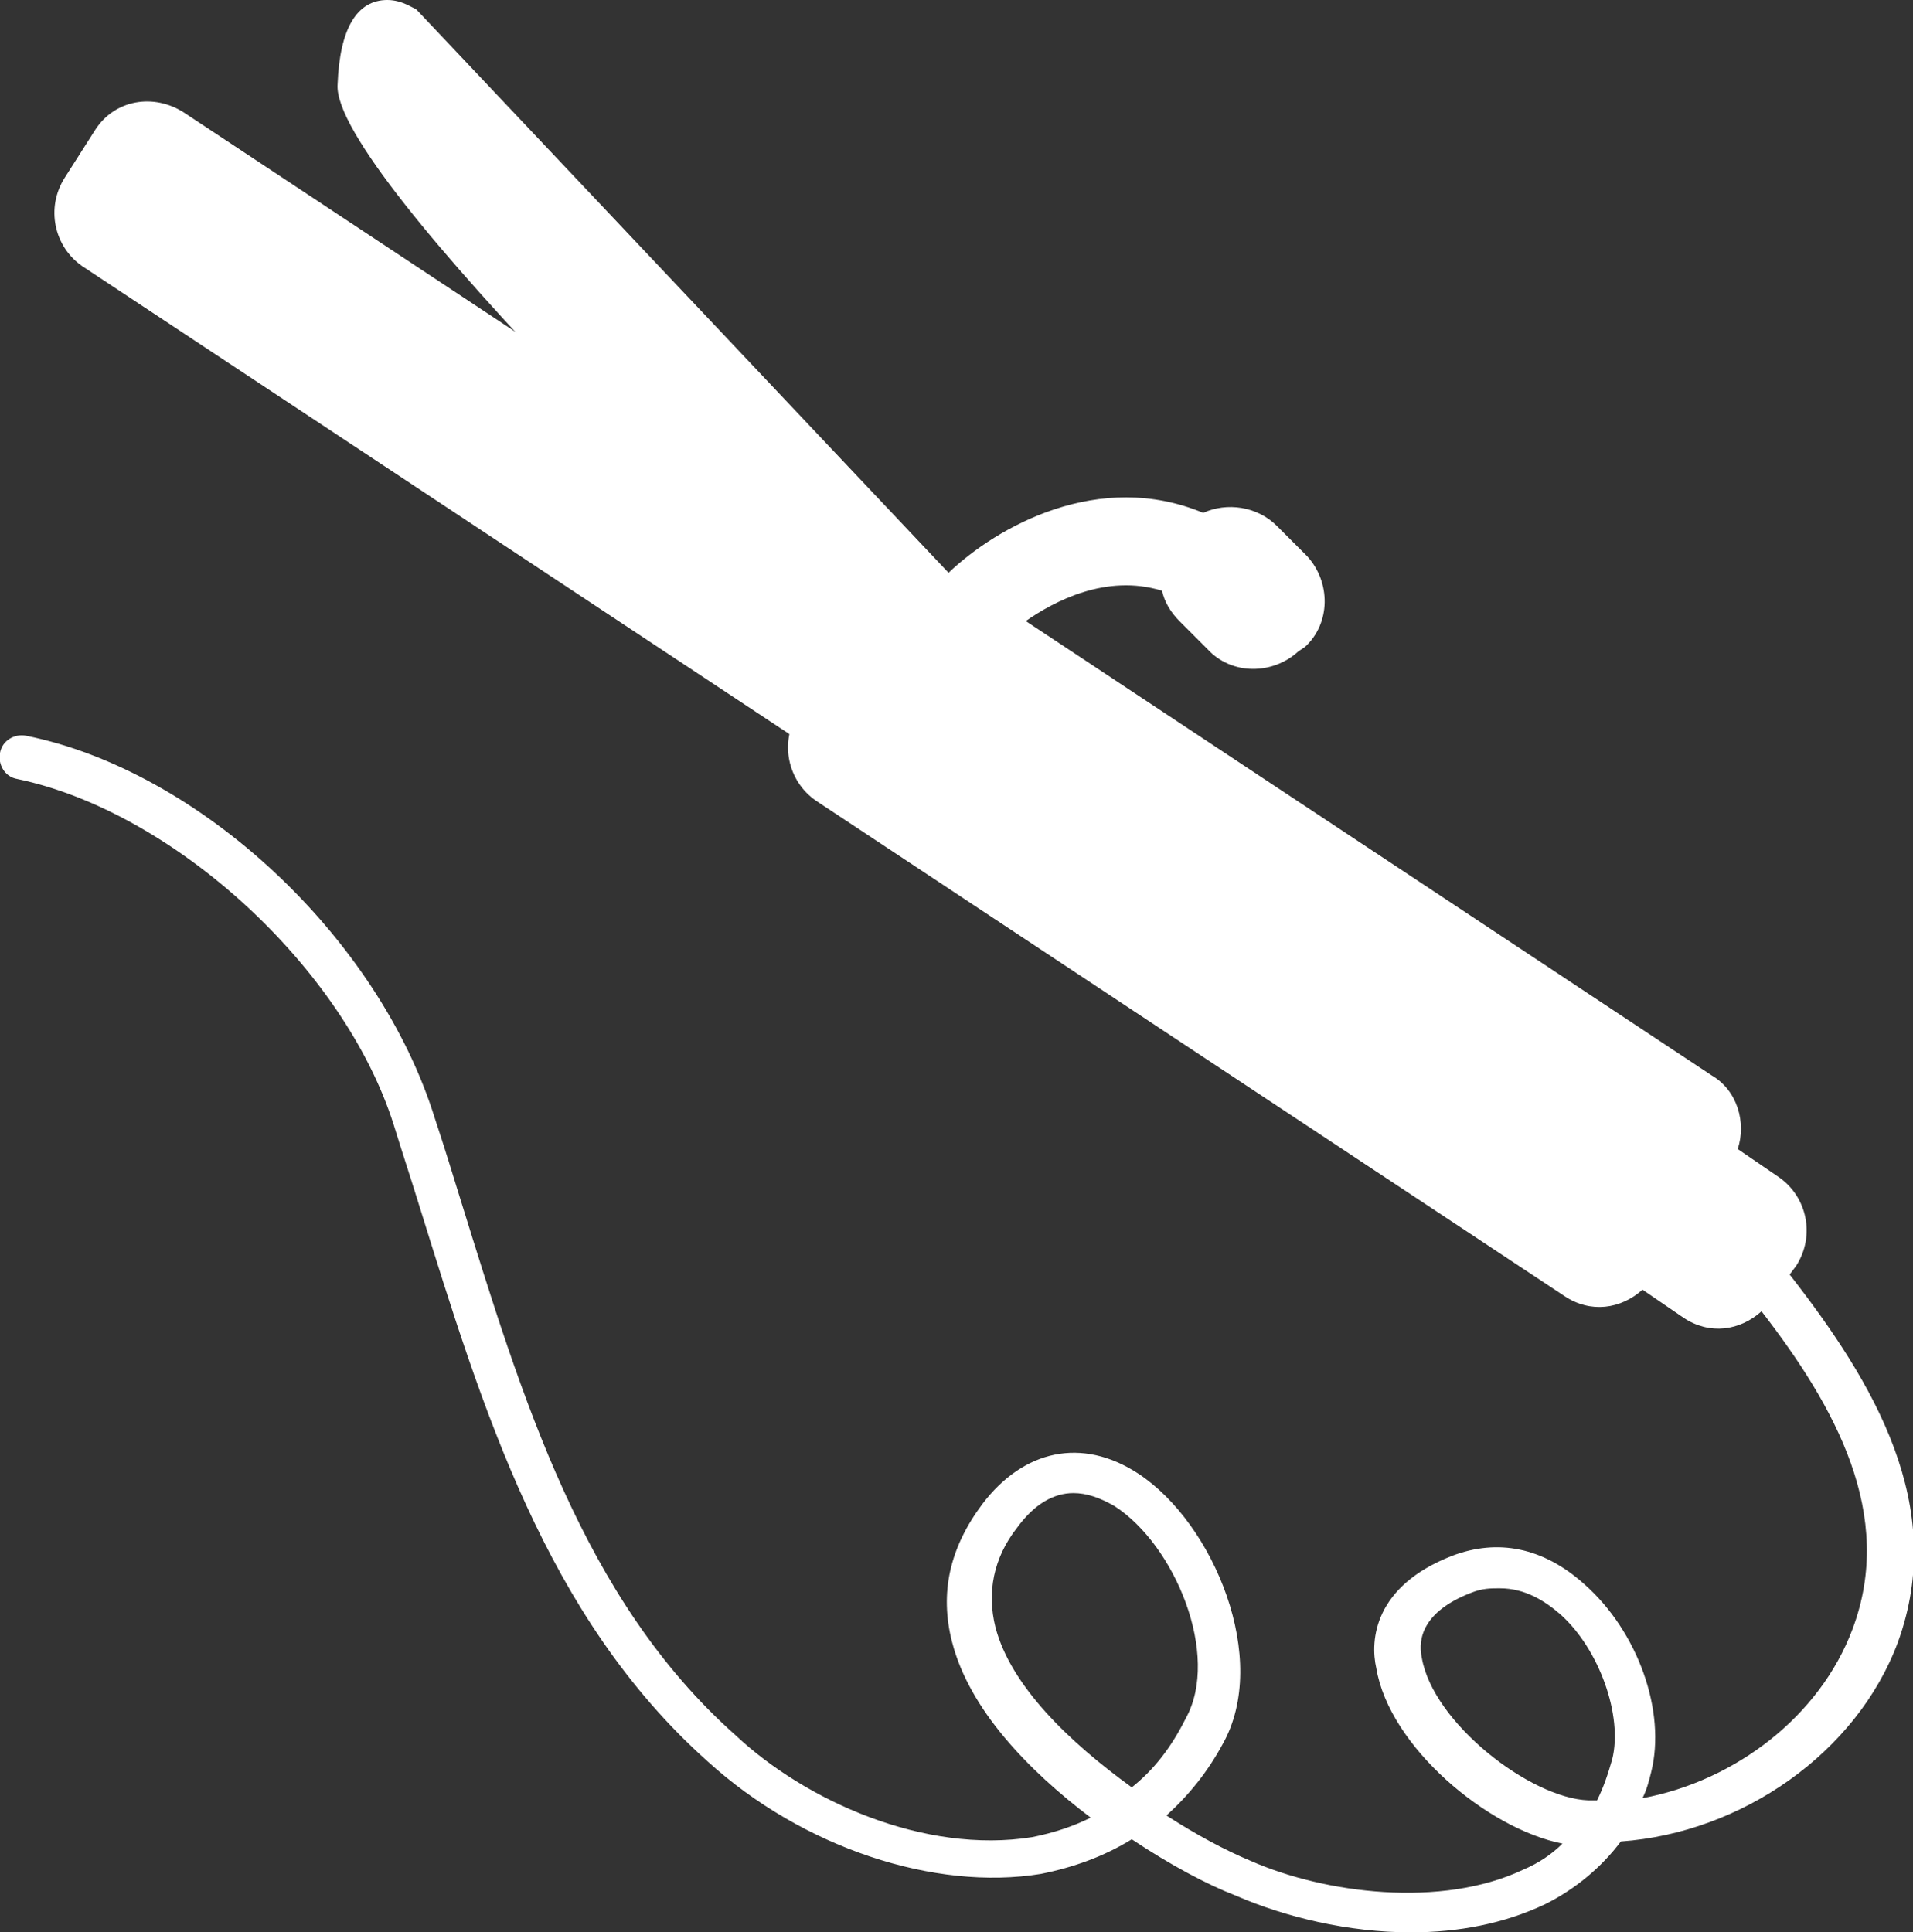 <svg enable-background="new 0 0 88.4 89.3" viewBox="0 0 88.4 89.3" xmlns="http://www.w3.org/2000/svg"><rect x="0" y="0" width="88.4" height="89.3" fill="#333333" stroke="none"/><g fill="#fff"><path d="m 41.9 34 c -.9 1.4 -2.7 1.7 -4.1 .8 l -34 -22.5 c -1.3 -.9 -1.7 -2.7 -.8 -4.1 l 1.4 -2.2 c .9 -1.4 2.7 -1.7 4.1 -.8 l 34 22.5 c 1.4 .9 1.7 2.7 .8 4.1 z"/><path d="m 48.3 31.2 l -29 -30.7 s -.1 -.1 -.1 -.1 c -.1 0 -.6 -.4 -1.3 -.4 -1.4 0 -2.2 1.3 -2.3 3.9 -.3 4.2 20.2 23.7 26.5 29.6 .2 .2 .4 .3 .7 .3 h .2 l 4.7 -.9 c .4 -.1 .7 -.3 .8 -.7 s 0 -.8 -.2 -1 z"/><path d="m 82.7 58.9 l .3 -.4 c .9 -1.4 .5 -3.2 -.8 -4.1 l -1.9 -1.3 c .4 -1.2 0 -2.7 -1.2 -3.4 l -31.7 -21 c 1.3 -.9 3.7 -2.2 6.3 -1.4 .1 .5 .4 1 .8 1.4 l 1.3 1.3 c 1.1 1.2 3 1.2 4.2 .1 l .3 -.2 c 1.2 -1.1 1.2 -3 .1 -4.2 l -1.4 -1.4 c -.9 -.9 -2.3 -1.1 -3.4 -.6 -4.8 -2 -9.5 .6 -11.8 2.8 -.8 -.3 -1.8 -.2 -2.5 .3 l -23.3 -24.7 c -.1 .2 -.3 .7 -.4 1.9 0 2.1 10.7 13.5 22.2 24.5 l -2.9 4.4 c -.9 1.4 -.5 3.2 .8 4.1 l 34.6 22.9 c 1.2 .8 2.6 .6 3.6 -.3 l 1.9 1.3 c 1.2 .8 2.6 .6 3.6 -.3 3.4 4.4 6.2 9.4 4.2 14.7 -1.5 4 -5.4 7 -9.7 7.8 .2 -.4 .3 -.8 .4 -1.2 .7 -2.8 -.6 -6.5 -3.1 -8.7 -1.9 -1.7 -4 -2.1 -6.1 -1.3 -3.6 1.4 -3.8 3.9 -3.5 5.2 .6 3.6 5.1 7.4 8.6 8.1 -.5 .5 -1.1 .9 -1.8 1.2 -3.8 1.8 -9.2 1.1 -12.6 -.4 -1.2 -.5 -2.5 -1.2 -3.9 -2.1 1 -.9 1.9 -2 2.6 -3.3 2.2 -3.9 -.4 -10.2 -3.9 -12.5 -2.6 -1.7 -5.3 -1.1 -7.2 1.4 -1.5 2 -2 4.1 -1.4 6.4 .8 3.1 3.5 5.9 6.4 8.1 -.8 .4 -1.7 .7 -2.7 .9 -5 .8 -10.5 -1.7 -13.7 -4.7 -7.1 -6.3 -9.9 -15.7 -12.7 -24.7 -.4 -1.3 -.8 -2.6 -1.2 -3.8 -2.6 -8.4 -10.9 -16.1 -18.9 -17.7 -.5 -.1 -1.1 .2 -1.2 .8 -.1 .5 .2 1.1 .8 1.2 7.2 1.5 15.1 8.7 17.4 16 .4 1.3 .8 2.5 1.2 3.8 2.9 9.3 5.8 18.9 13.3 25.6 4.4 4 10.5 6 15.4 5.2 1.5 -.3 2.9 -.8 4.2 -1.6 1.8 1.2 3.5 2.1 4.8 2.6 2.3 1 5.2 1.7 8.1 1.7 2.2 0 4.3 -.4 6.2 -1.3 1.4 -.7 2.6 -1.7 3.5 -2.9 5.6 -.4 10.9 -4.1 12.8 -9.2 2.3 -6.3 -1.1 -12 -5 -17 z m -30.4 23.7 c -2.9 -2.1 -5.6 -4.7 -6.3 -7.4 -.4 -1.6 -.1 -3.2 1 -4.6 .8 -1.1 1.7 -1.6 2.6 -1.6 .6 0 1.2 .2 1.9 .6 2.8 1.8 4.9 6.9 3.3 9.8 -.7 1.4 -1.5 2.4 -2.5 3.2 z m 22.2 -1.3 c -.2 .7 -.4 1.3 -.7 1.9 -.1 0 -.2 0 -.4 0 -2.7 -.1 -7.2 -3.6 -7.7 -6.6 -.1 -.5 -.3 -2 2.3 -3 .5 -.2 .9 -.2 1.3 -.2 1.2 0 2.1 .6 2.8 1.2 1.8 1.6 2.9 4.7 2.4 6.7 z"/></g></svg>